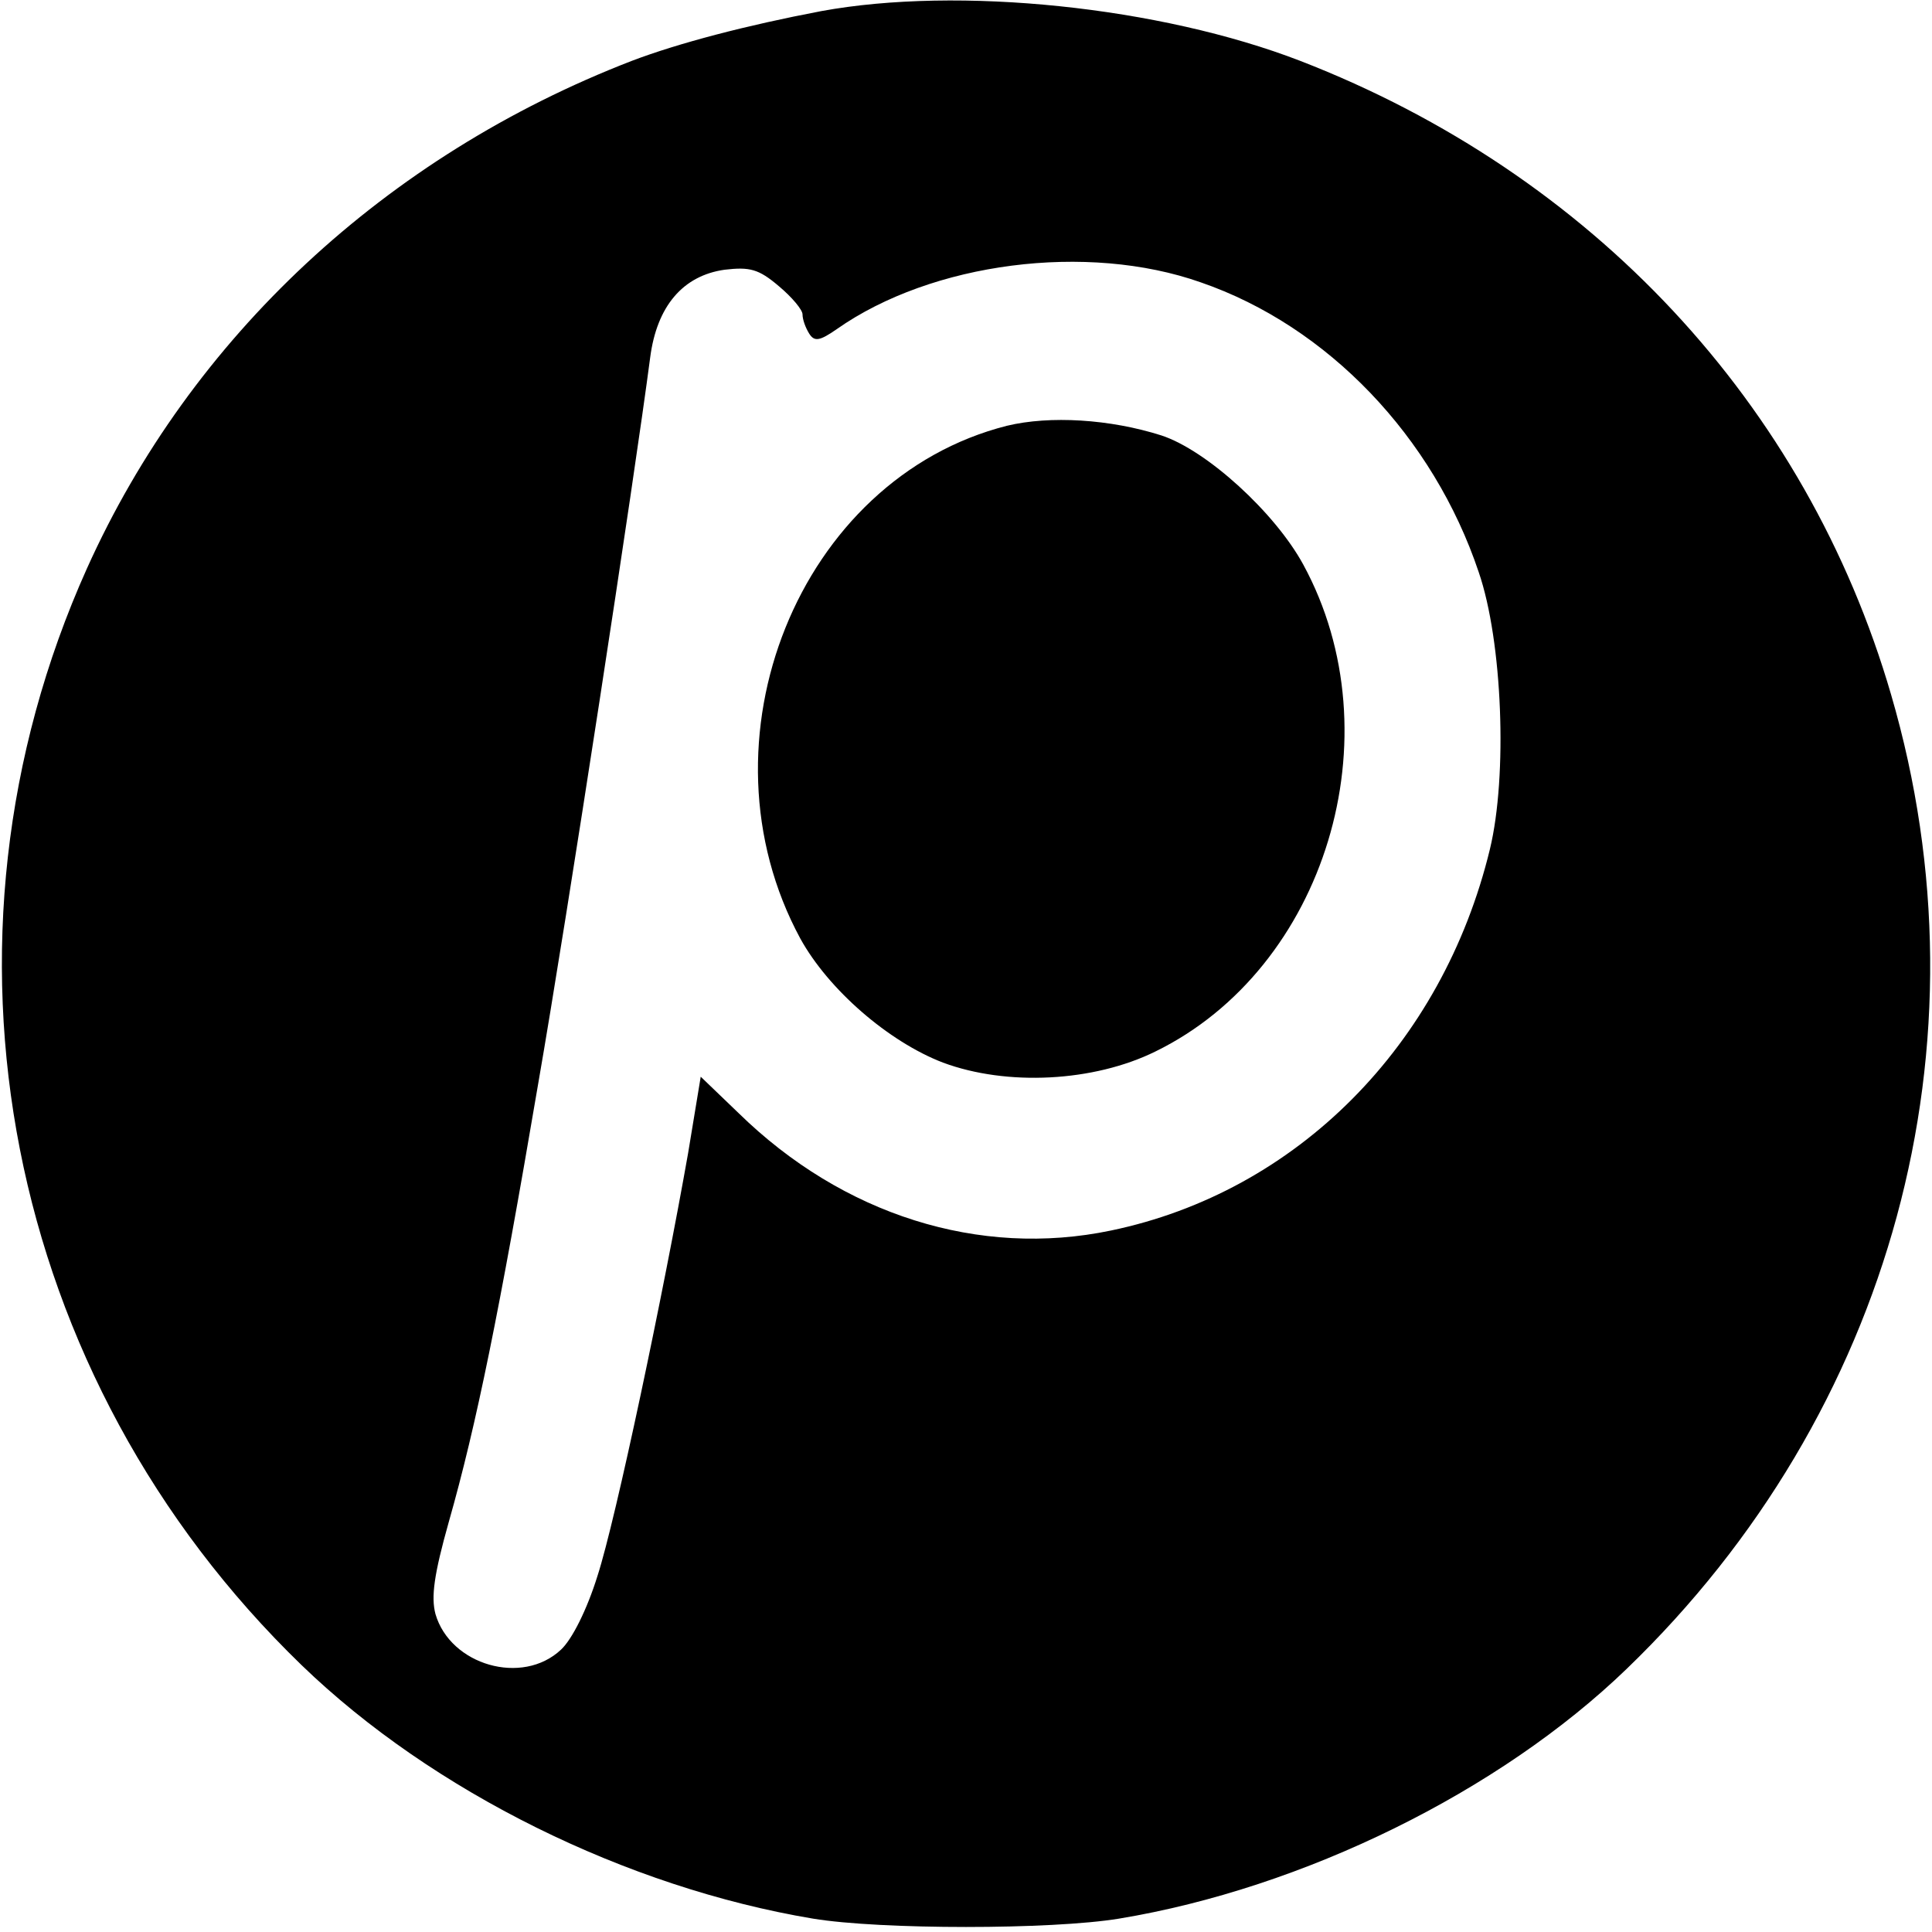 <?xml version="1.0" standalone="no"?>
<!DOCTYPE svg PUBLIC "-//W3C//DTD SVG 20010904//EN"
 "http://www.w3.org/TR/2001/REC-SVG-20010904/DTD/svg10.dtd">
<svg version="1.0" xmlns="http://www.w3.org/2000/svg"
 width="260pt" height="260pt" viewBox="0 0 260 260"
 preserveAspectRatio="xMidYMid meet">
<g transform="translate(0,260) scale(0.1,-0.1)"
fill="#000000" stroke="none">
<path d="M1105 2585 c-100 -19 -192 -43 -255 -67 -331 -128 -593 -372 -733
-683 -226 -503 -111 -1089 289 -1476 176 -170 437 -299 688 -341 91 -15 321
-15 412 0 248 41 512 171 683 336 358 345 493 842 356 1311 -114 392 -403 701
-795 853 -189 73 -460 101 -645 67z m511 -365 c171 -59 313 -208 374 -390 32
-93 39 -274 15 -373 -64 -264 -260 -461 -510 -513 -177 -37 -361 21 -501 158
l-51 49 -17 -103 c-33 -187 -97 -492 -122 -569 -14 -45 -34 -85 -49 -99 -52
-49 -149 -21 -169 48 -6 23 -2 53 18 124 37 130 68 282 120 588 40 230 130
818 151 979 9 69 44 110 100 118 34 4 46 1 73 -22 18 -15 32 -32 32 -38 0 -7
4 -18 9 -26 7 -11 14 -10 37 6 128 90 337 117 490 63z"/>
<path d="M1355 2027 c-280 -71 -422 -424 -278 -690 38 -69 119 -139 192 -167
86 -32 203 -26 286 15 229 112 324 425 199 655 -38 70 -130 154 -191 174 -69
22 -150 27 -208 13z"/>
</g>
</svg>
